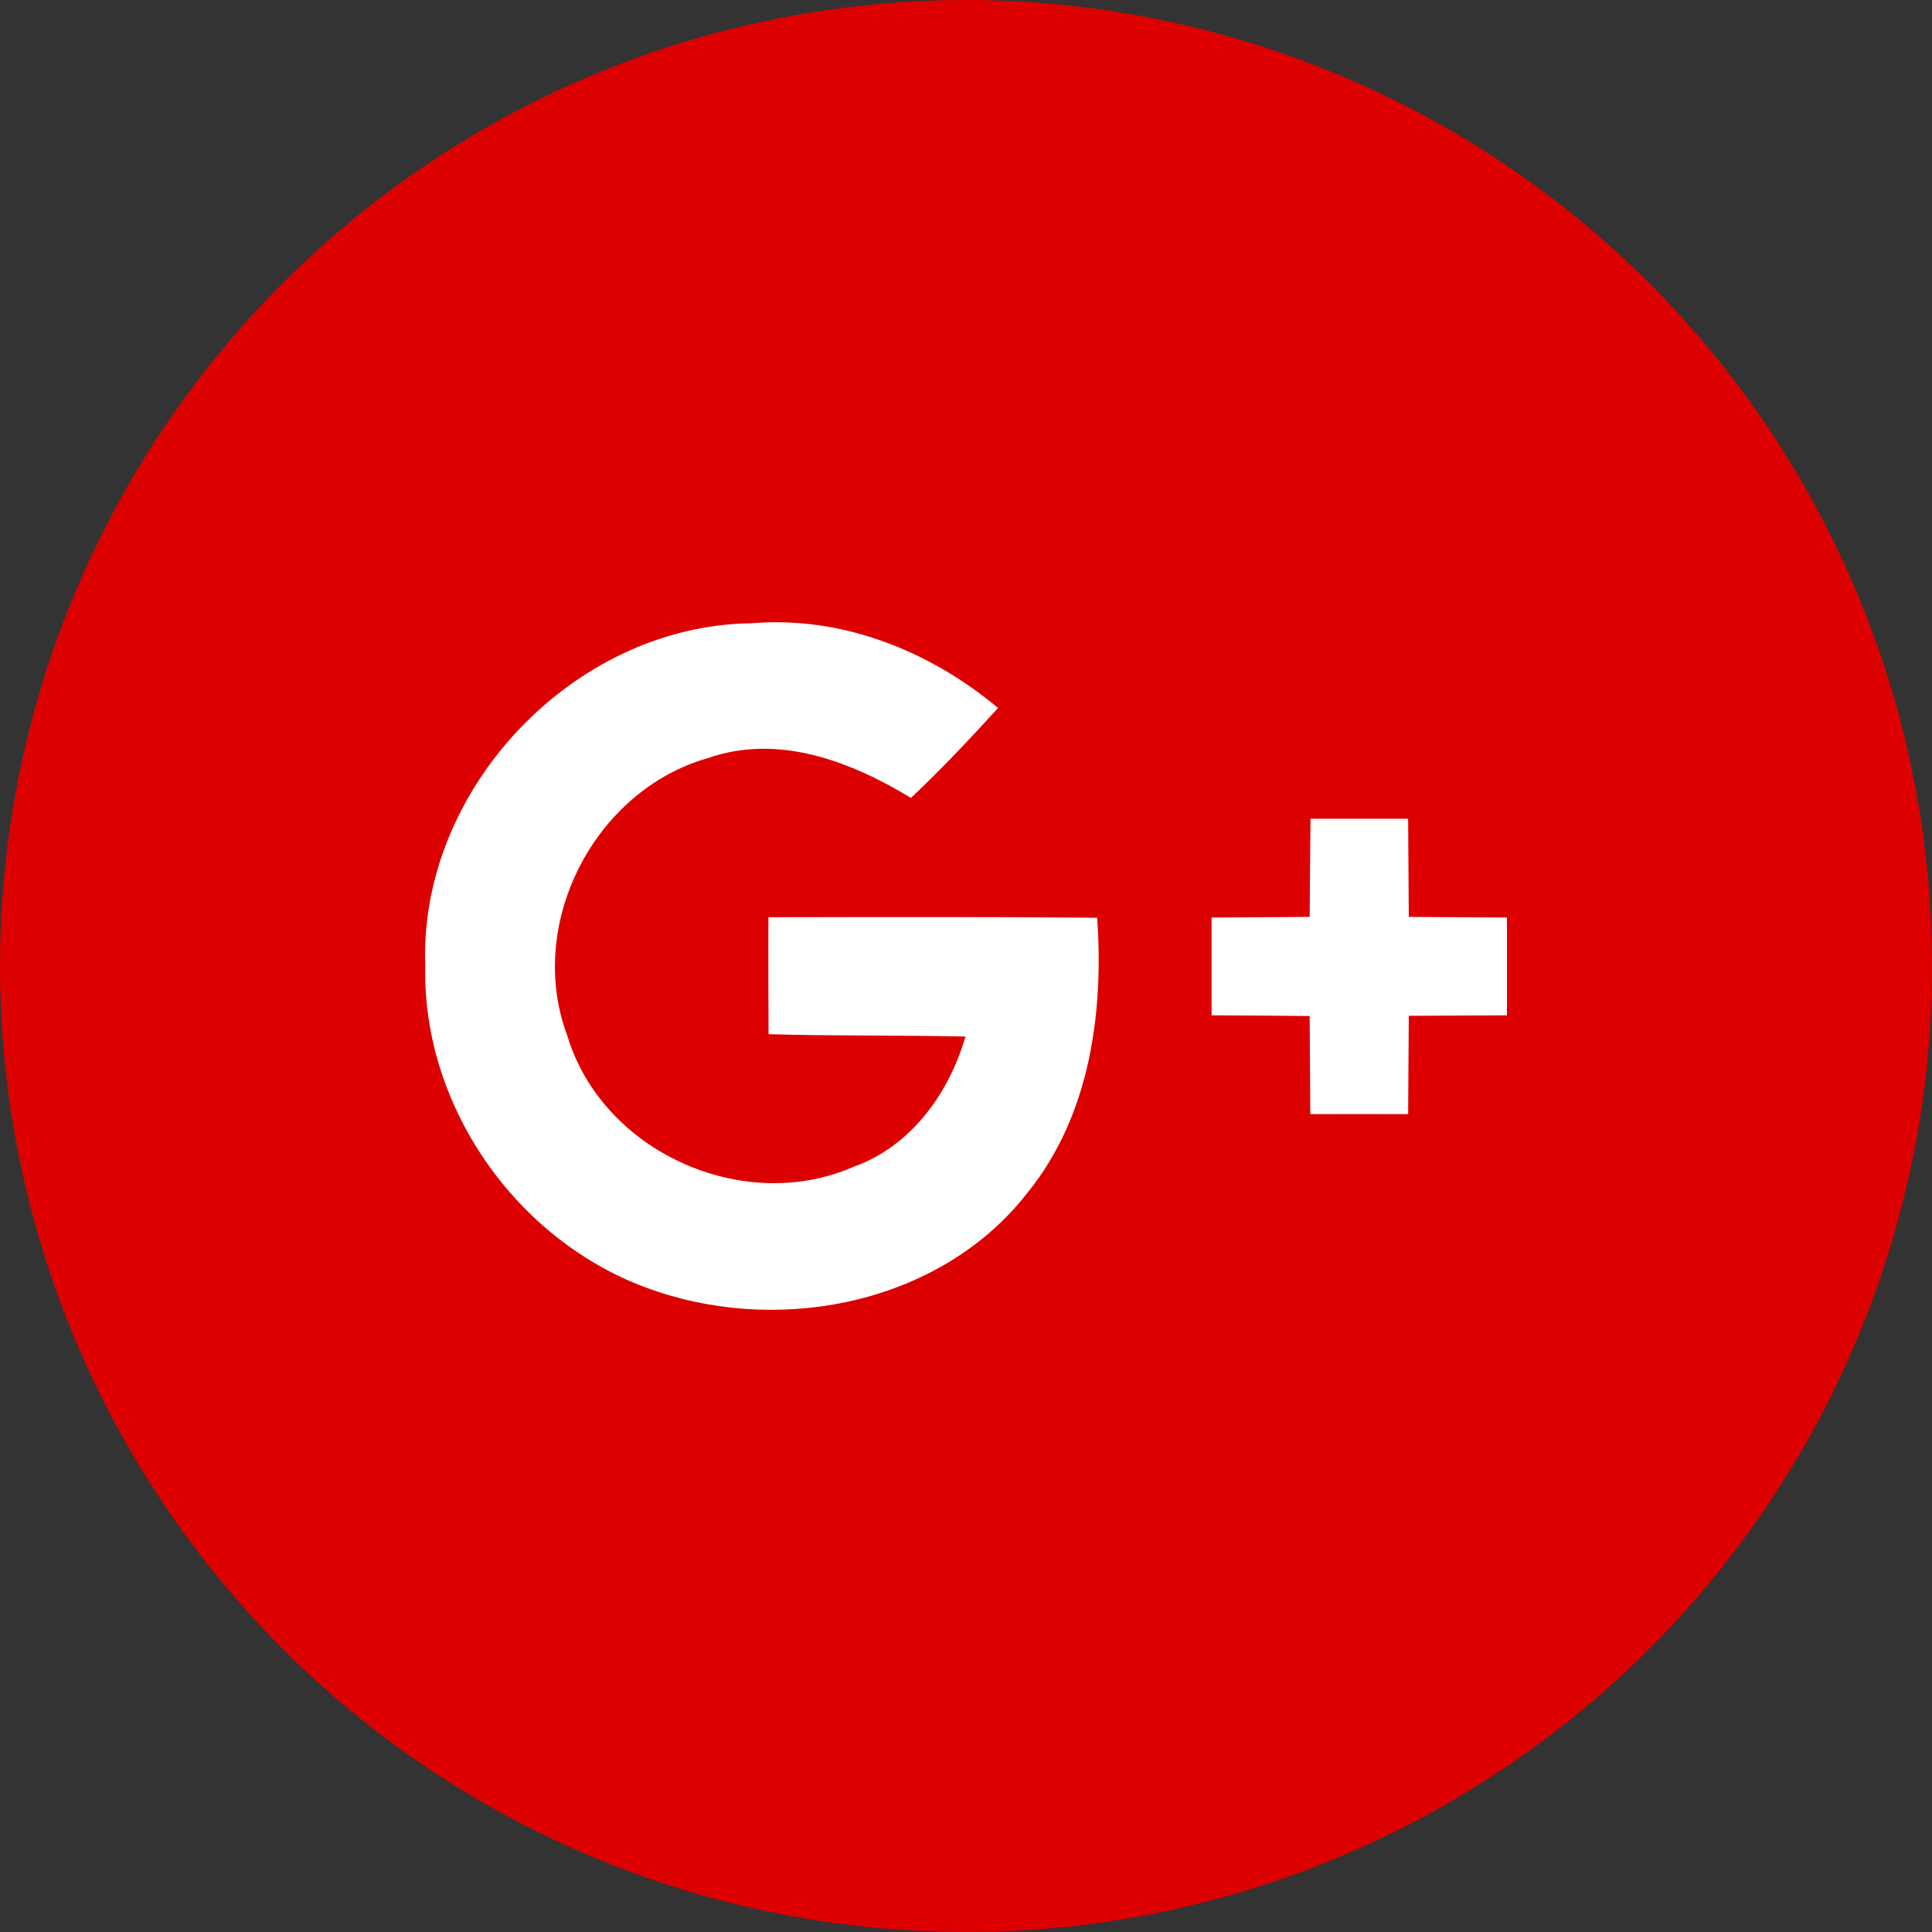 <?xml version="1.0" encoding="UTF-8" standalone="no"?>
<svg
   xmlns:dc="http://purl.org/dc/elements/1.1/"
   xmlns:cc="http://creativecommons.org/ns#"
   xmlns:rdf="http://www.w3.org/1999/02/22-rdf-syntax-ns#"
   xmlns:svg="http://www.w3.org/2000/svg"
   xmlns="http://www.w3.org/2000/svg"
   xmlns:sodipodi="http://sodipodi.sourceforge.net/DTD/sodipodi-0.dtd"
   xmlns:inkscape="http://www.inkscape.org/namespaces/inkscape"
   xml:space="preserve"
   enable-background="new 0 0 128 128"
   viewBox="0 0 128 128"
   y="0px"
   x="0px"
   id="Google_x2B_"
   version="1.1"
   sodipodi:docname="Google+.svgz"
   inkscape:version="0.92.1 r15371"><rect x="0" y="0" width="128" height="128" fill="#333333" stroke="none"/><sodipodi:namedview
     pagecolor="#ffffff"
     bordercolor="#666666"
     borderopacity="1"
     objecttolerance="10"
     gridtolerance="10"
     guidetolerance="10"
     inkscape:pageopacity="0"
     inkscape:pageshadow="2"
     inkscape:window-width="1084"
     inkscape:window-height="685"
     id="namedview11"
     showgrid="false"
     inkscape:zoom="1.84375"
     inkscape:cx="-3.5254237"
     inkscape:cy="64"
     inkscape:window-x="0"
     inkscape:window-y="0"
     inkscape:window-maximized="0"
     inkscape:current-layer="Google_x2B_" /><defs
     id="defs15" /><circle
     style="fill:#dd0000;fill-opacity:1"
     id="google--back"
     cx="64"
     cy="64"
     r="64" /><g
     id="google--google-"><g
       id="g7"><path
         style="fill:#ffffff"
         inkscape:connector-curvature="0"
         d="m 28.174,64.029 c -0.447,-11.743 9.84,-22.594 21.594,-22.735 5.992,-0.511 11.818,1.815 16.355,5.611 -1.859,2.042 -3.756,4.065 -5.773,5.958 -3.995,-2.425 -8.799,-4.273 -13.463,-2.632 -7.527,2.143 -12.079,11.026 -9.299,18.388 2.307,7.686 11.66,11.903 18.986,8.674 3.797,-1.357 6.295,-4.859 7.393,-8.621 -4.35,-0.087 -8.699,-0.033 -13.049,-0.154 -0.007,-2.588 -0.021,-5.163 -0.007,-7.75 7.252,-0.011 14.516,-0.032 21.779,0.035 0.443,6.337 -0.49,13.123 -4.609,18.21 -5.645,7.264 -16.072,9.395 -24.553,6.547 C 34.522,82.603 27.979,73.533 28.174,64.029"
         id="path3" /><path
         style="fill:#ffffff"
         inkscape:connector-curvature="0"
         d="m 86.824,54.244 h 6.469 c 0.012,2.164 0.031,4.337 0.043,6.502 2.164,0.021 4.34,0.03 6.504,0.044 v 6.479 c -2.164,0.01 -4.34,0.021 -6.504,0.031 -0.019,2.174 -0.031,4.339 -0.043,6.514 -2.164,-0.01 -4.328,0 -6.482,0 -0.021,-2.175 -0.021,-4.34 -0.041,-6.502 -2.164,-0.021 -4.341,-0.033 -6.5,-0.043 V 60.79 c 2.159,-0.014 4.324,-0.023 6.5,-0.044 0.012,-2.164 0.033,-4.337 0.055,-6.502"
         id="path5" /></g></g></svg>